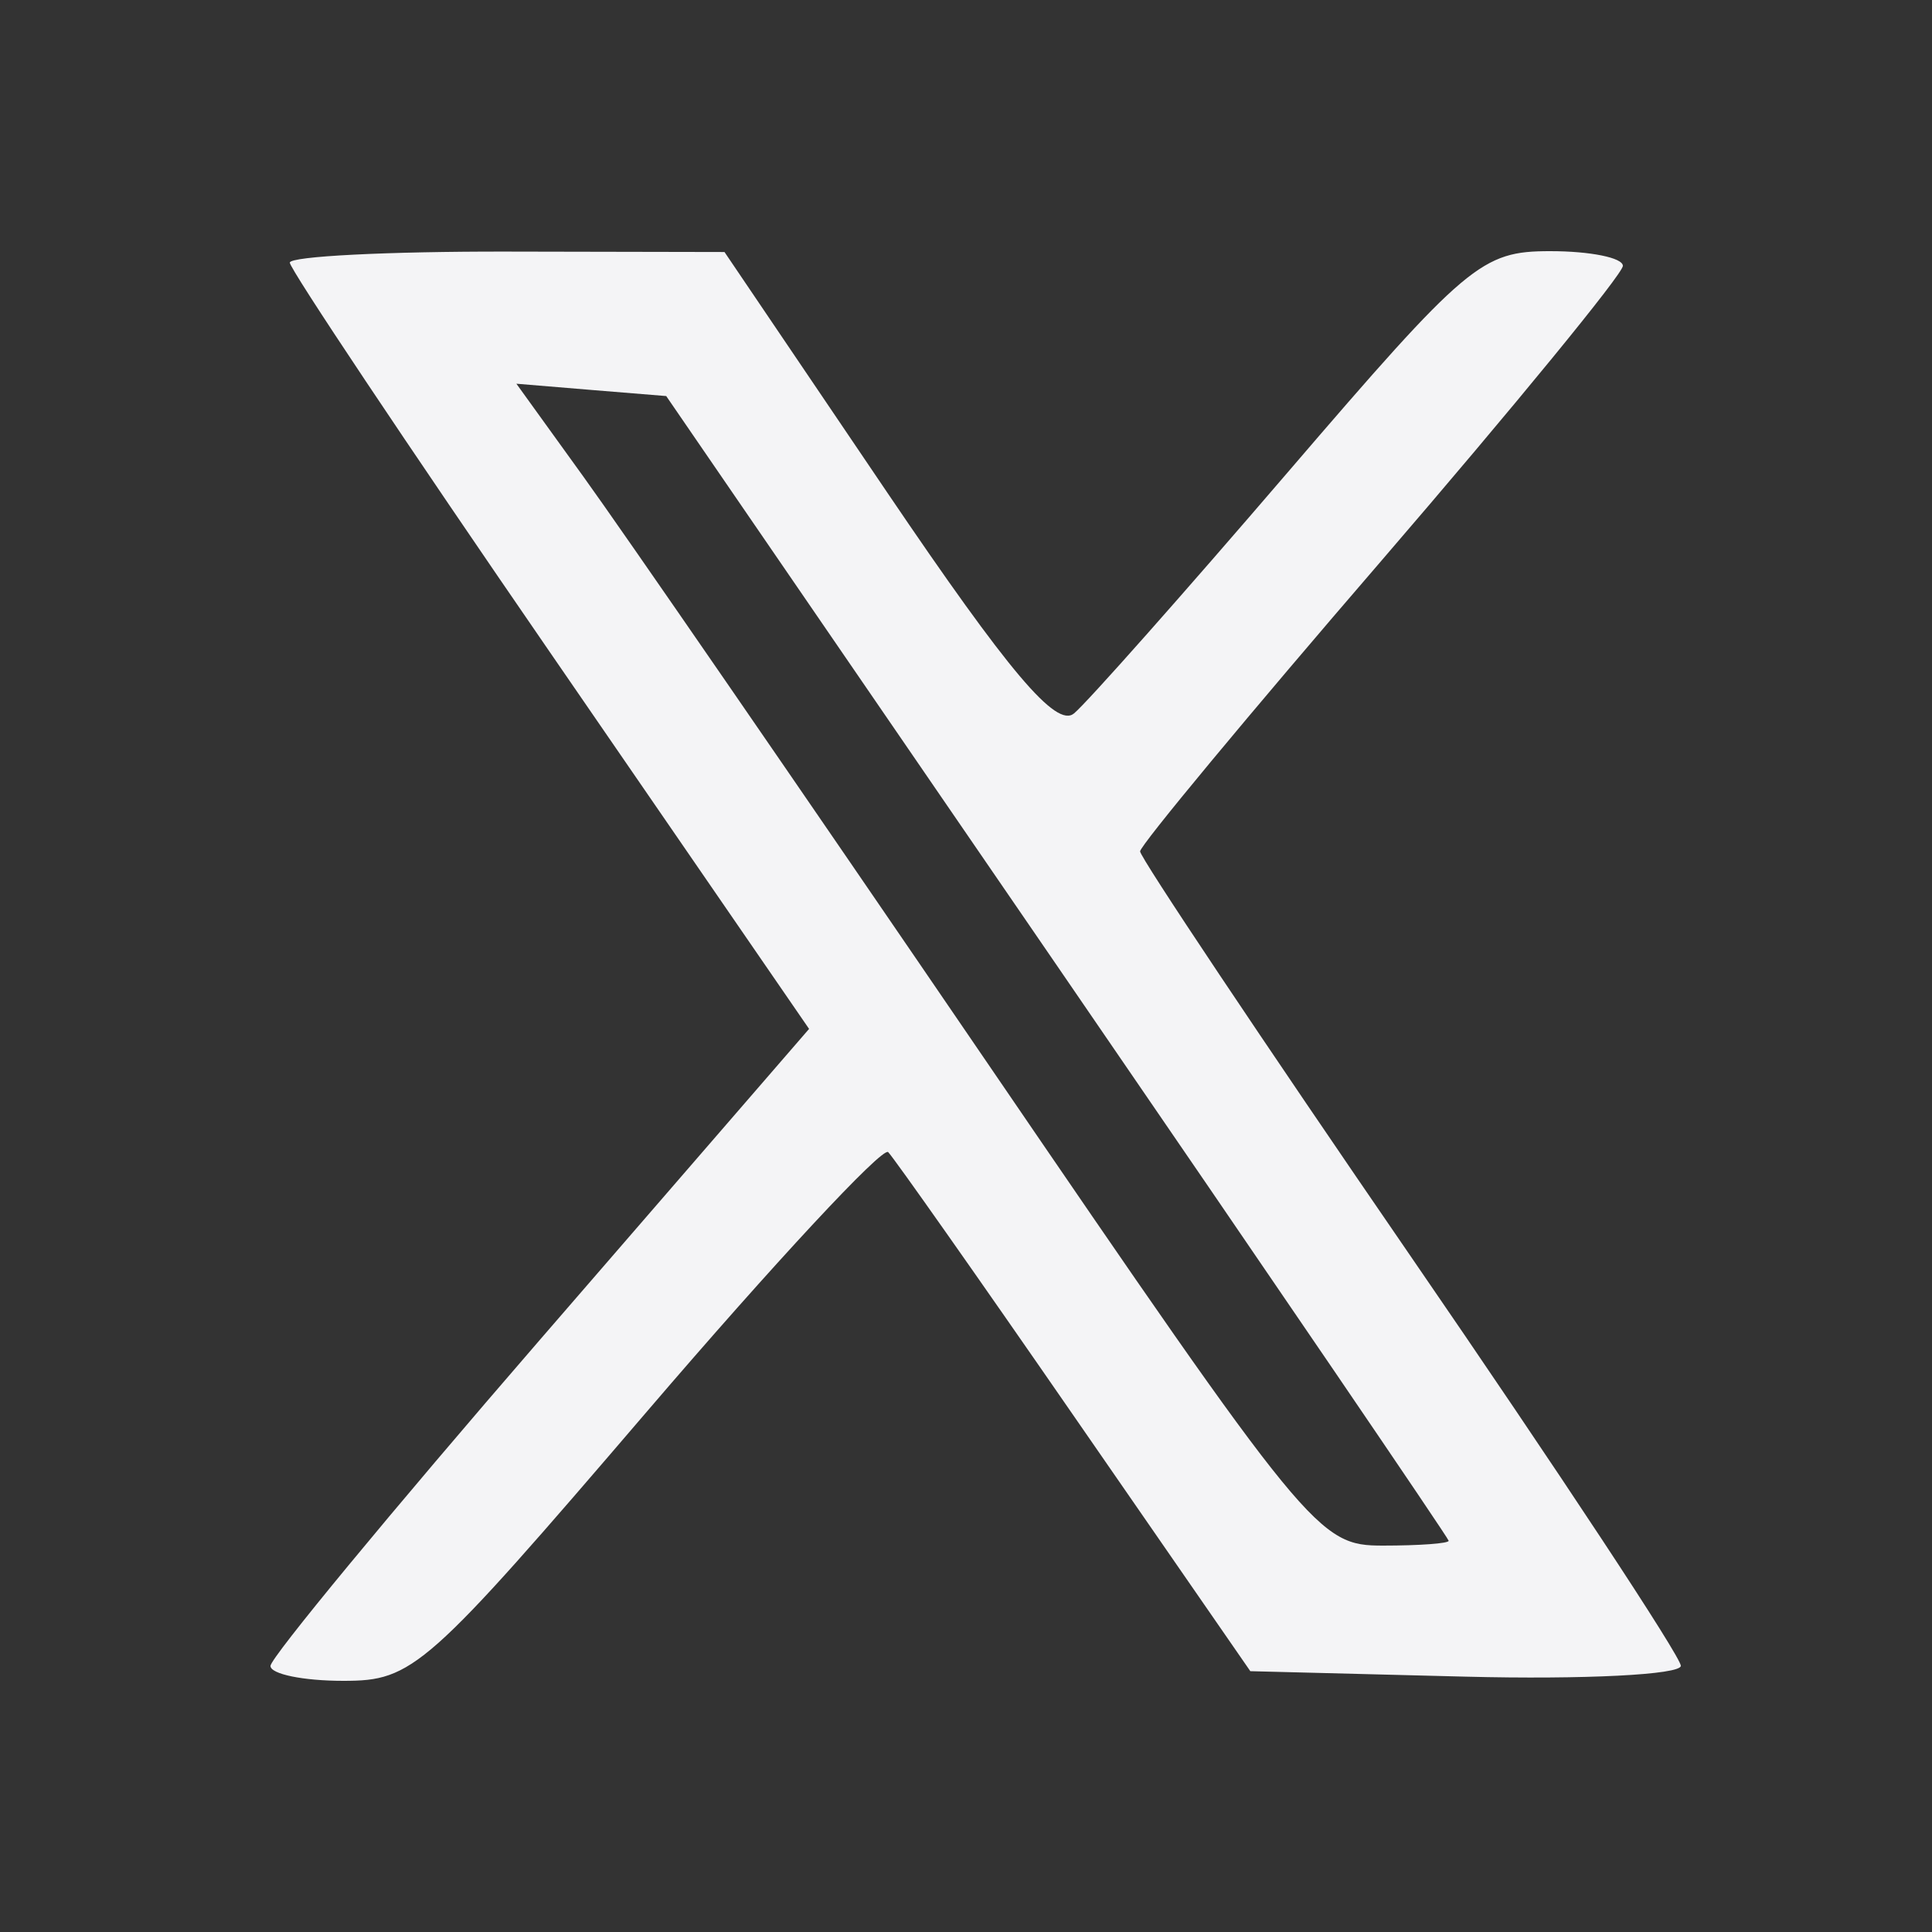 <svg width="18" height="18" viewBox="0 0 18 18" fill="none" xmlns="http://www.w3.org/2000/svg">
<rect x="0" y="0" width="18" height="18" fill="#333333" stroke="none"/>
<path fill-rule="evenodd" clip-rule="evenodd" d="M2.7 2.447C2.7 2.506 3.788 4.136 5.119 6.07L7.538 9.586L5.029 12.484C3.649 14.078 2.52 15.445 2.52 15.521C2.52 15.597 2.825 15.66 3.199 15.66C3.848 15.66 3.969 15.553 6.028 13.15C7.211 11.769 8.222 10.682 8.275 10.734C8.327 10.786 9.108 11.895 10.009 13.199L11.649 15.57L13.654 15.621C14.758 15.649 15.66 15.603 15.66 15.52C15.66 15.436 14.526 13.717 13.14 11.7C11.754 9.683 10.621 7.987 10.622 7.932C10.623 7.876 11.635 6.656 12.872 5.222C14.108 3.787 15.12 2.551 15.12 2.477C15.12 2.401 14.815 2.34 14.443 2.34C13.803 2.34 13.67 2.452 11.997 4.401C11.024 5.535 10.128 6.546 10.006 6.647C9.84 6.784 9.4 6.263 8.267 4.59L6.75 2.348L4.725 2.344C3.611 2.342 2.7 2.388 2.7 2.447ZM5.437 4.443C5.782 4.92 7.46 7.355 9.166 9.855C12.203 14.303 12.283 14.4 12.885 14.4C13.223 14.4 13.498 14.38 13.497 14.355C13.495 14.33 11.854 11.921 9.85 9L6.207 3.69L5.509 3.633L4.811 3.575L5.437 4.443Z" fill="#F4F4F6"/>
</svg>
